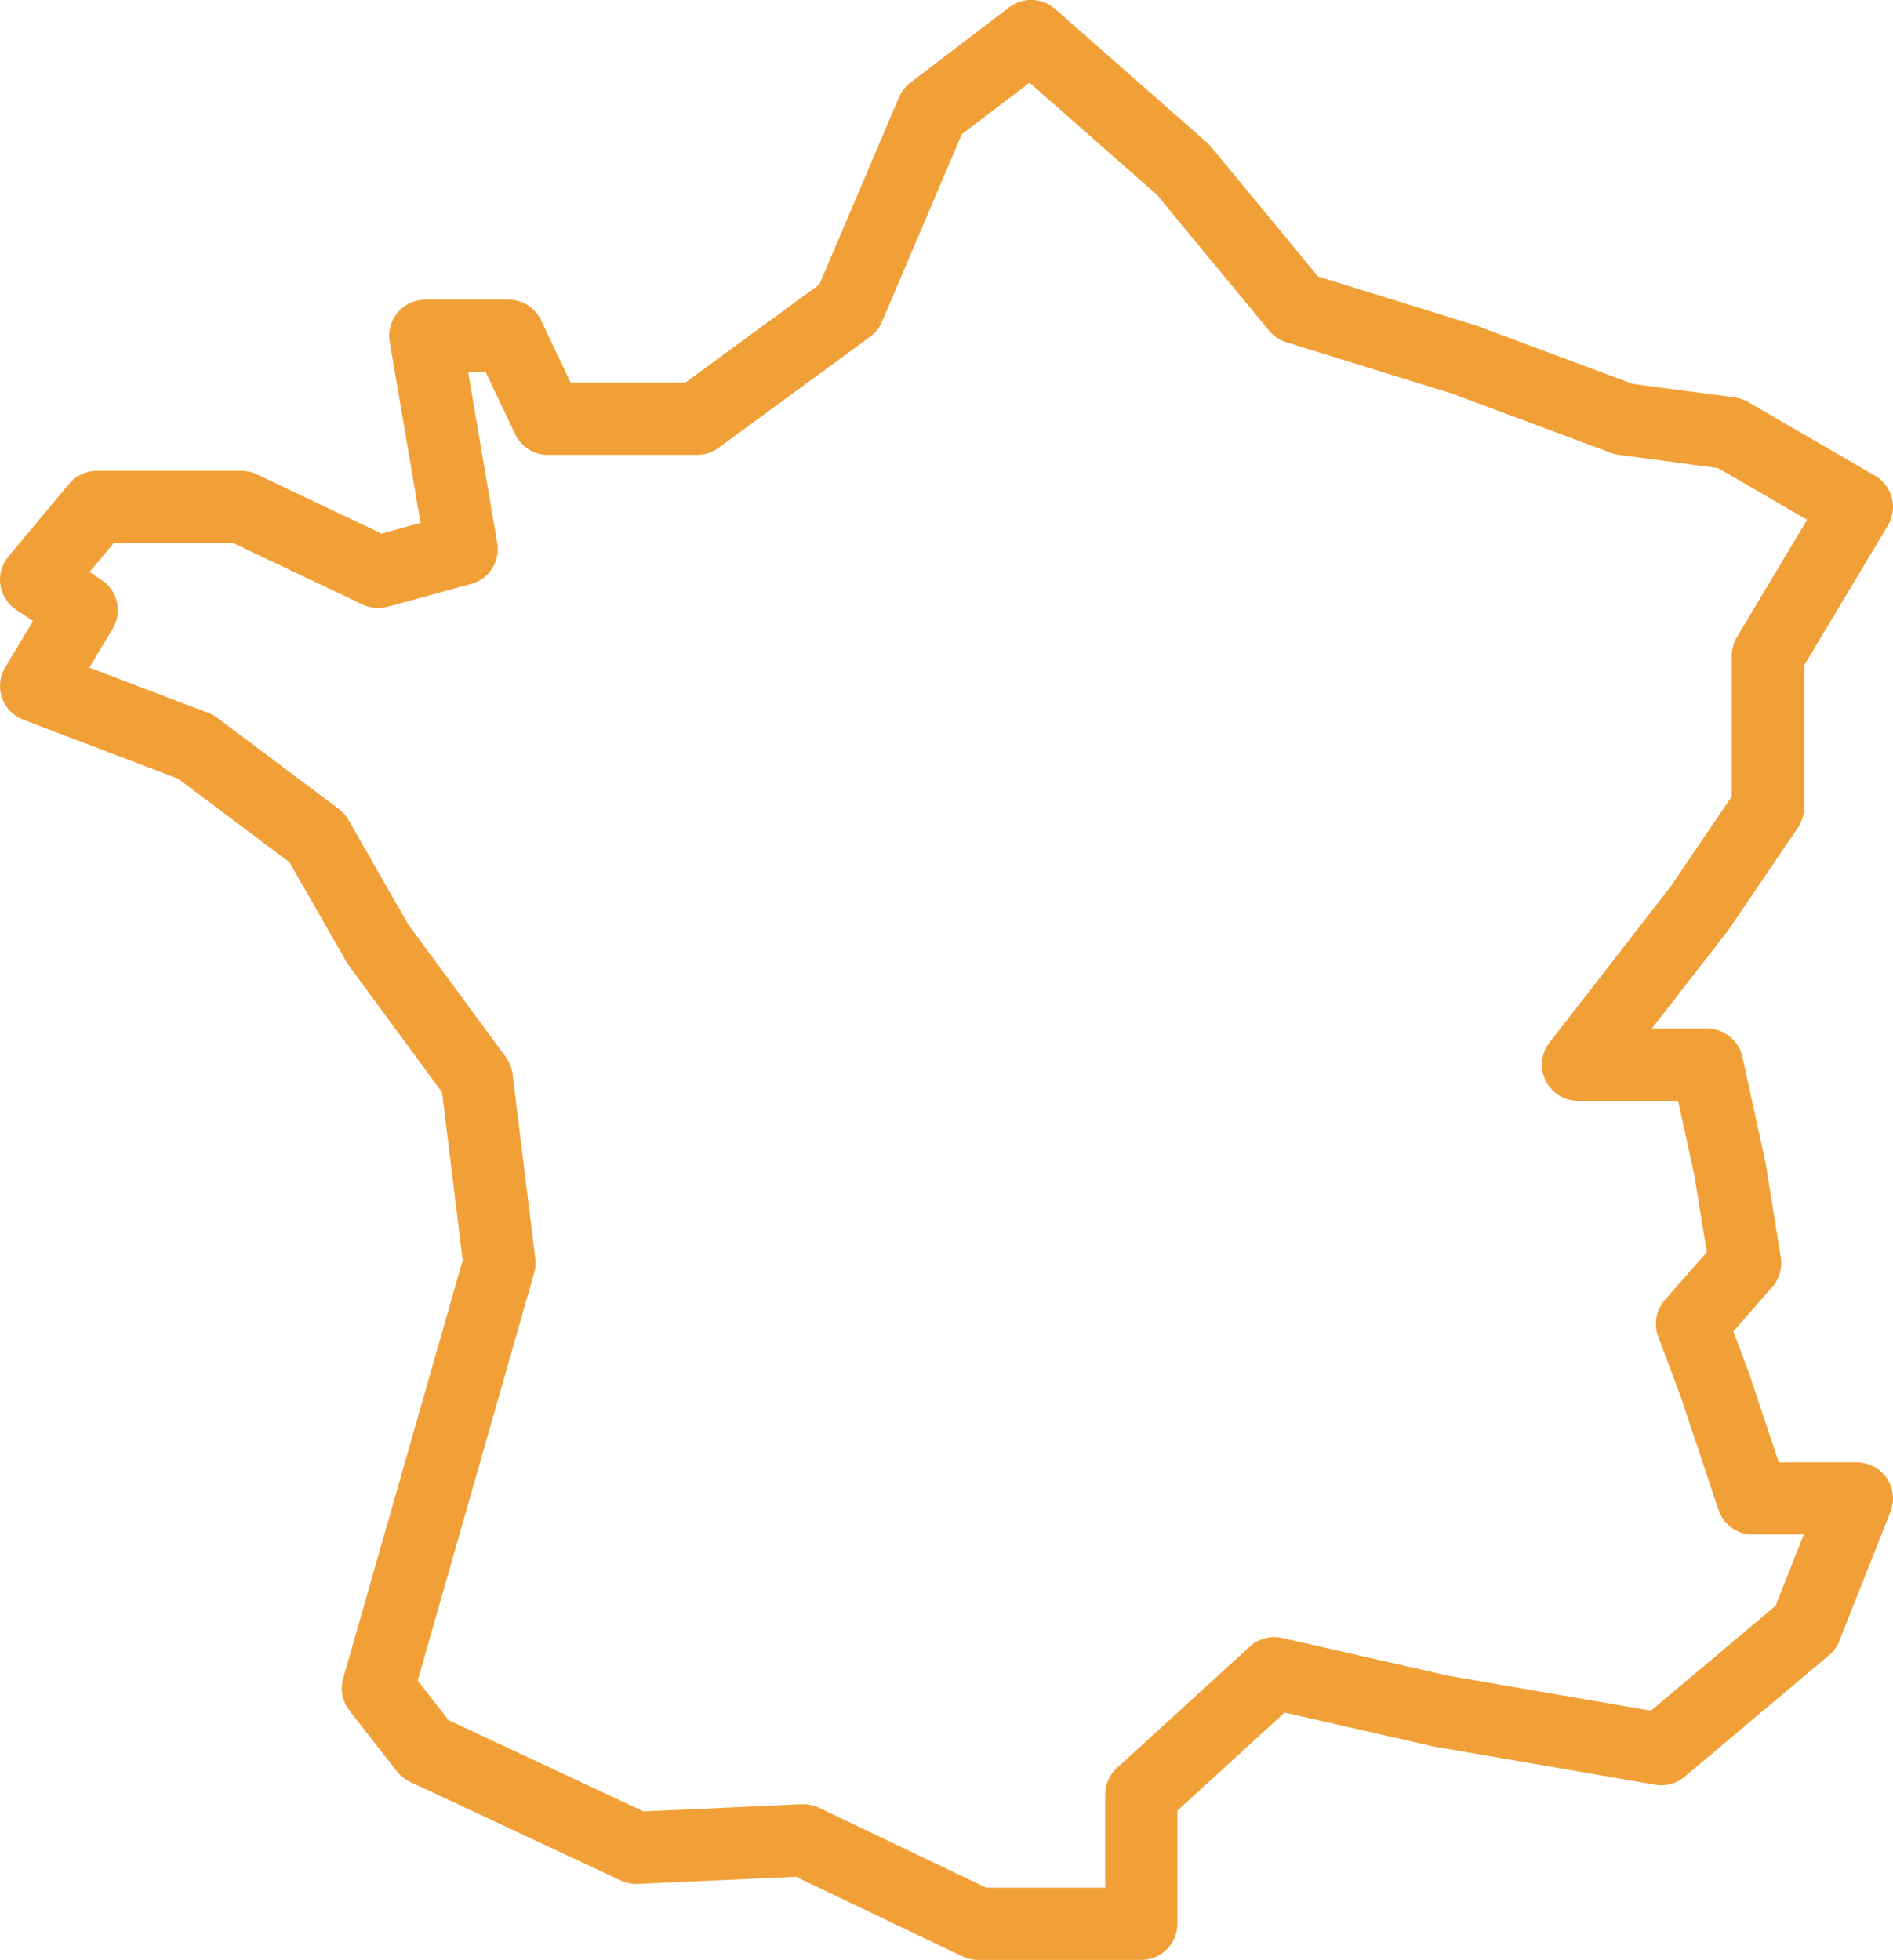<?xml version="1.0" encoding="UTF-8"?>
<svg xmlns="http://www.w3.org/2000/svg" width="52.415" height="54.279" viewBox="0 0 52.415 54.279">
  <path id="Tracé_224" data-name="Tracé 224" d="M36.777,34.3h2.3l1.092,2.3H44.3L48.5,33.523l2.313-5.436L53.551,26l4.206,3.7,3.155,3.825,4.627,1.435,4.417,1.648L72.9,37l3.515,2.041-2.463,4.117v4.206l-1.893,2.791-3.365,4.332h3.575l.631,2.89.421,2.606-1.472,1.682.631,1.683L73.531,66.5h2.884L75,70.078l-4,3.365-6.1-1.052L60.281,71.34,56.6,74.705v3.575H52.079l-4.837-2.313-4.627.21-5.838-2.734-1.313-1.683,3.365-11.778L38.2,54.869,35.464,51.15l-1.683-2.944-3.365-2.524L26,44l1.262-2.1L26,41.055l1.683-2.014h4l3.786,1.8,2.313-.631Z" transform="translate(-25 -25.002)" fill="none" stroke="#f1a037" stroke-linecap="round" stroke-linejoin="round" stroke-width="2"></path>
</svg>

